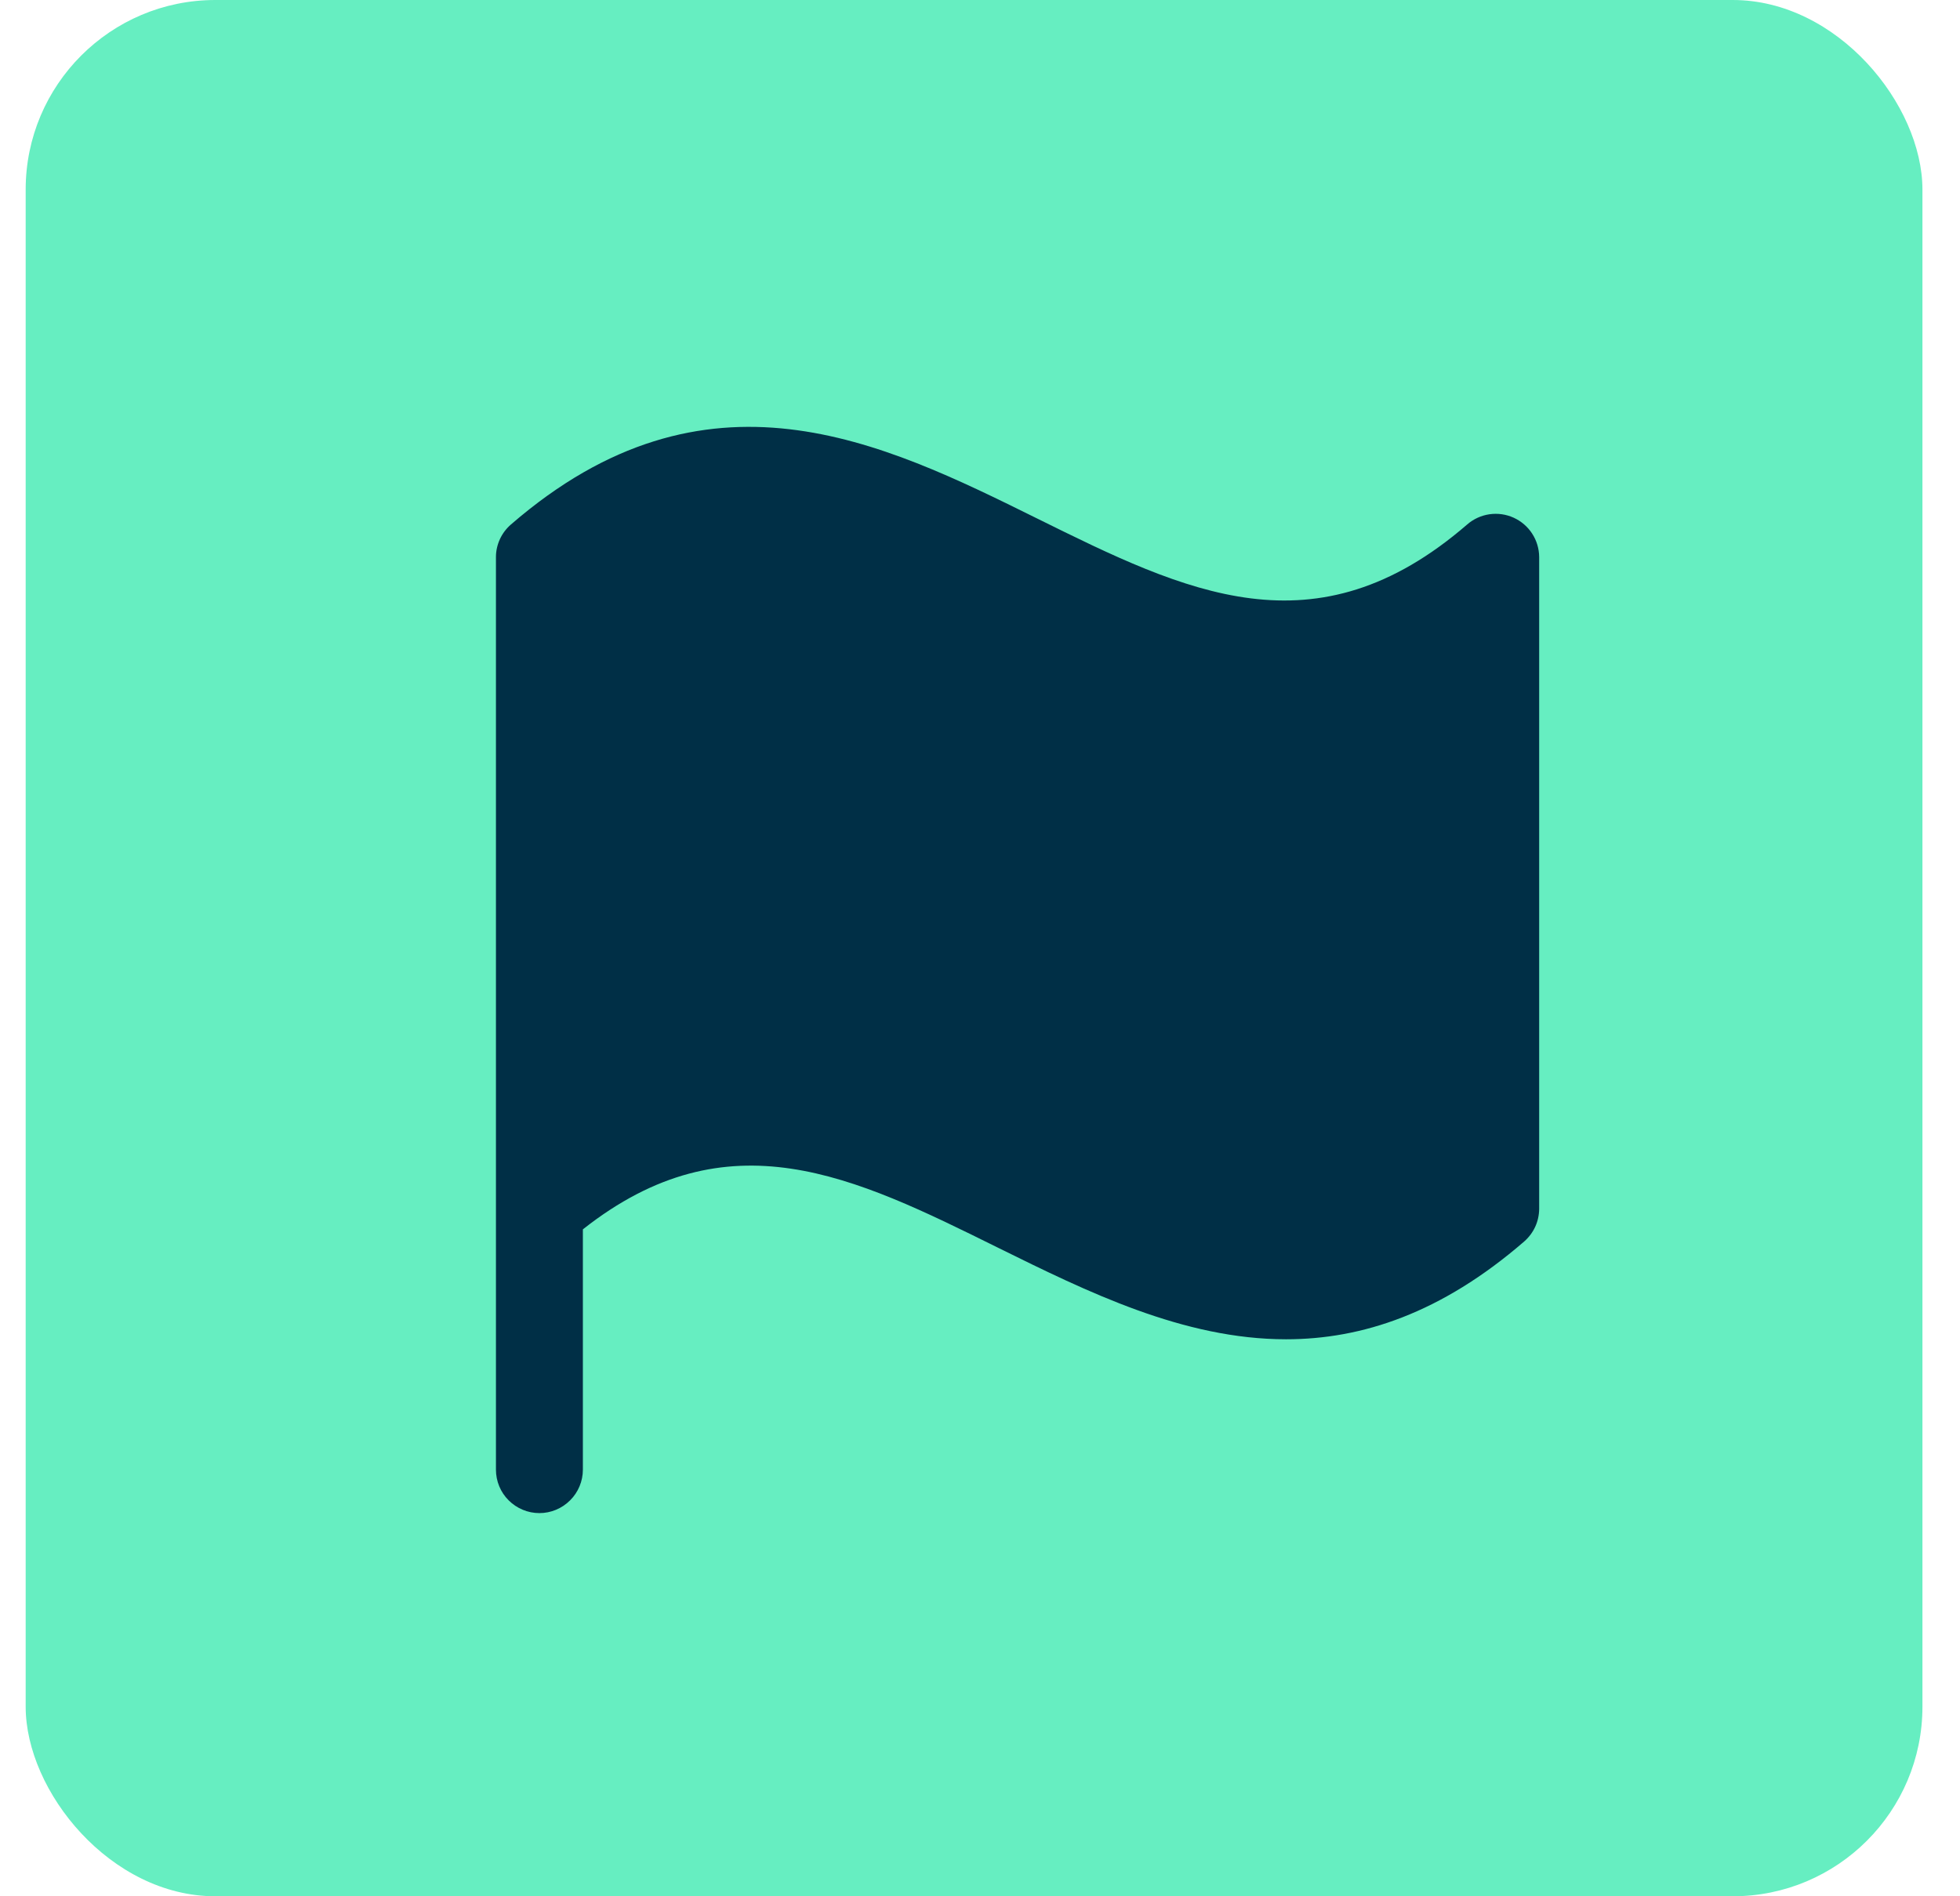 <svg xmlns="http://www.w3.org/2000/svg" fill="none" viewBox="0 0 31 30" height="30" width="31">
<rect fill="#66EEC1" rx="3" height="30" width="30" x="0.406"></rect>
<g clip-path="url(#clip0_1205_802575)">
<path fill="#002F46" d="M24.344 8.813V19.125C24.343 19.223 24.322 19.32 24.281 19.409C24.24 19.498 24.18 19.577 24.107 19.641C22.793 20.778 21.538 21.188 20.341 21.188C18.716 21.188 17.198 20.437 15.786 19.74C13.505 18.61 11.521 17.631 9.219 19.449V23.25C9.219 23.433 9.146 23.608 9.017 23.736C8.888 23.865 8.714 23.938 8.531 23.938C8.349 23.938 8.174 23.865 8.045 23.736C7.916 23.608 7.844 23.433 7.844 23.25V8.813C7.844 8.715 7.866 8.618 7.907 8.529C7.948 8.44 8.008 8.361 8.082 8.297C11.175 5.618 13.952 6.99 16.4 8.201C18.758 9.368 20.802 10.377 23.206 8.297C23.305 8.211 23.427 8.155 23.557 8.136C23.688 8.117 23.82 8.136 23.94 8.19C24.06 8.245 24.162 8.332 24.233 8.442C24.305 8.553 24.343 8.681 24.344 8.813Z"></path>
</g>
<defs>
<clipPath id="clip0_1205_802575">
<rect transform="translate(4.406 4)" fill="white" height="22" width="22"></rect>
</clipPath>
</defs>
</svg>

